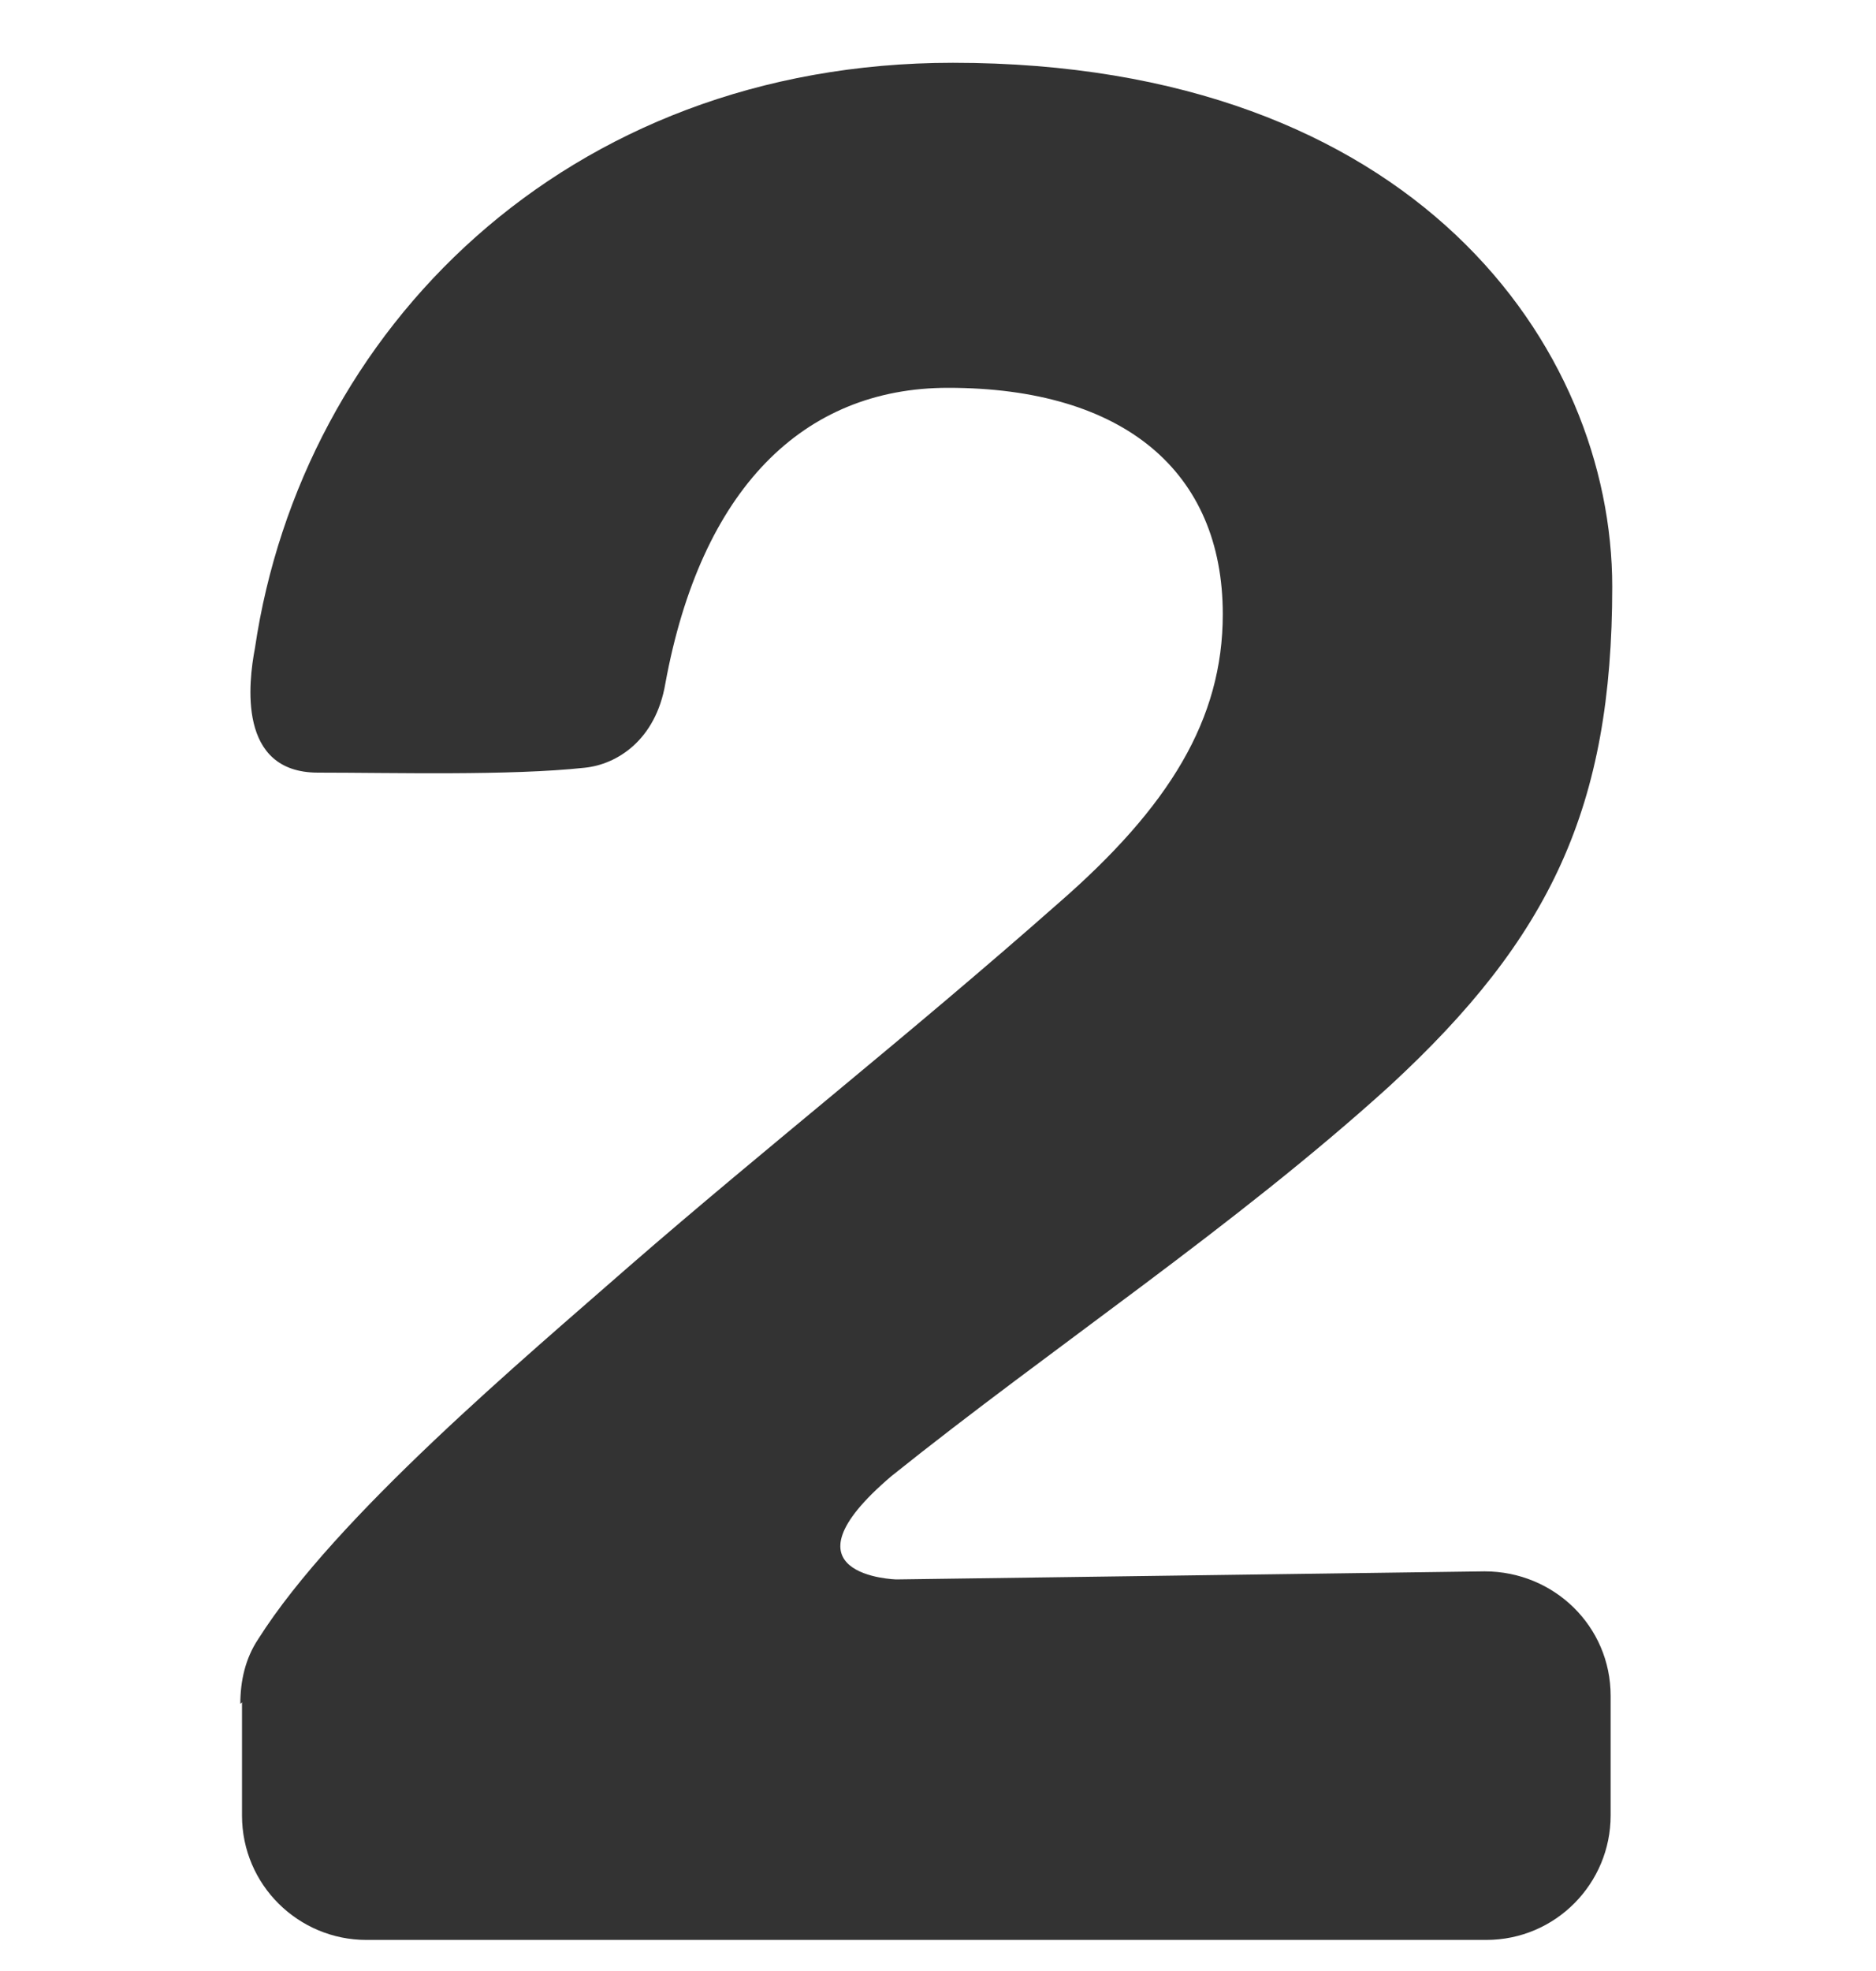 <svg width="20" height="21" viewBox="0 0 20 21" fill="none" xmlns="http://www.w3.org/2000/svg">
<path d="M2.562 18.154C2.562 17.913 2.614 17.672 2.752 17.465C3.579 16.156 5.594 14.468 6.714 13.486C8.161 12.229 9.677 11.04 11.279 9.627C12.468 8.594 13.036 7.663 13.036 6.544C13.036 5.028 11.985 4.132 10.108 4.132C8.557 4.132 7.472 5.217 7.093 7.284C6.99 7.887 6.576 8.146 6.232 8.18C5.439 8.266 4.182 8.232 3.389 8.232C2.528 8.232 2.649 7.267 2.718 6.905C3.217 3.529 6.025 0.669 10.159 0.669C15.086 0.669 17.188 3.701 17.188 6.251C17.188 8.594 16.533 9.989 14.811 11.574C13.157 13.073 11.227 14.347 9.505 15.726C8.247 16.794 9.556 16.828 9.556 16.828L15.827 16.742C16.568 16.742 17.171 17.328 17.171 18.068V19.343C17.171 20.067 16.585 20.669 15.844 20.669H3.906C3.183 20.669 2.58 20.084 2.58 19.343V18.137L2.562 18.154Z" fill="#333333"/>
</svg>

